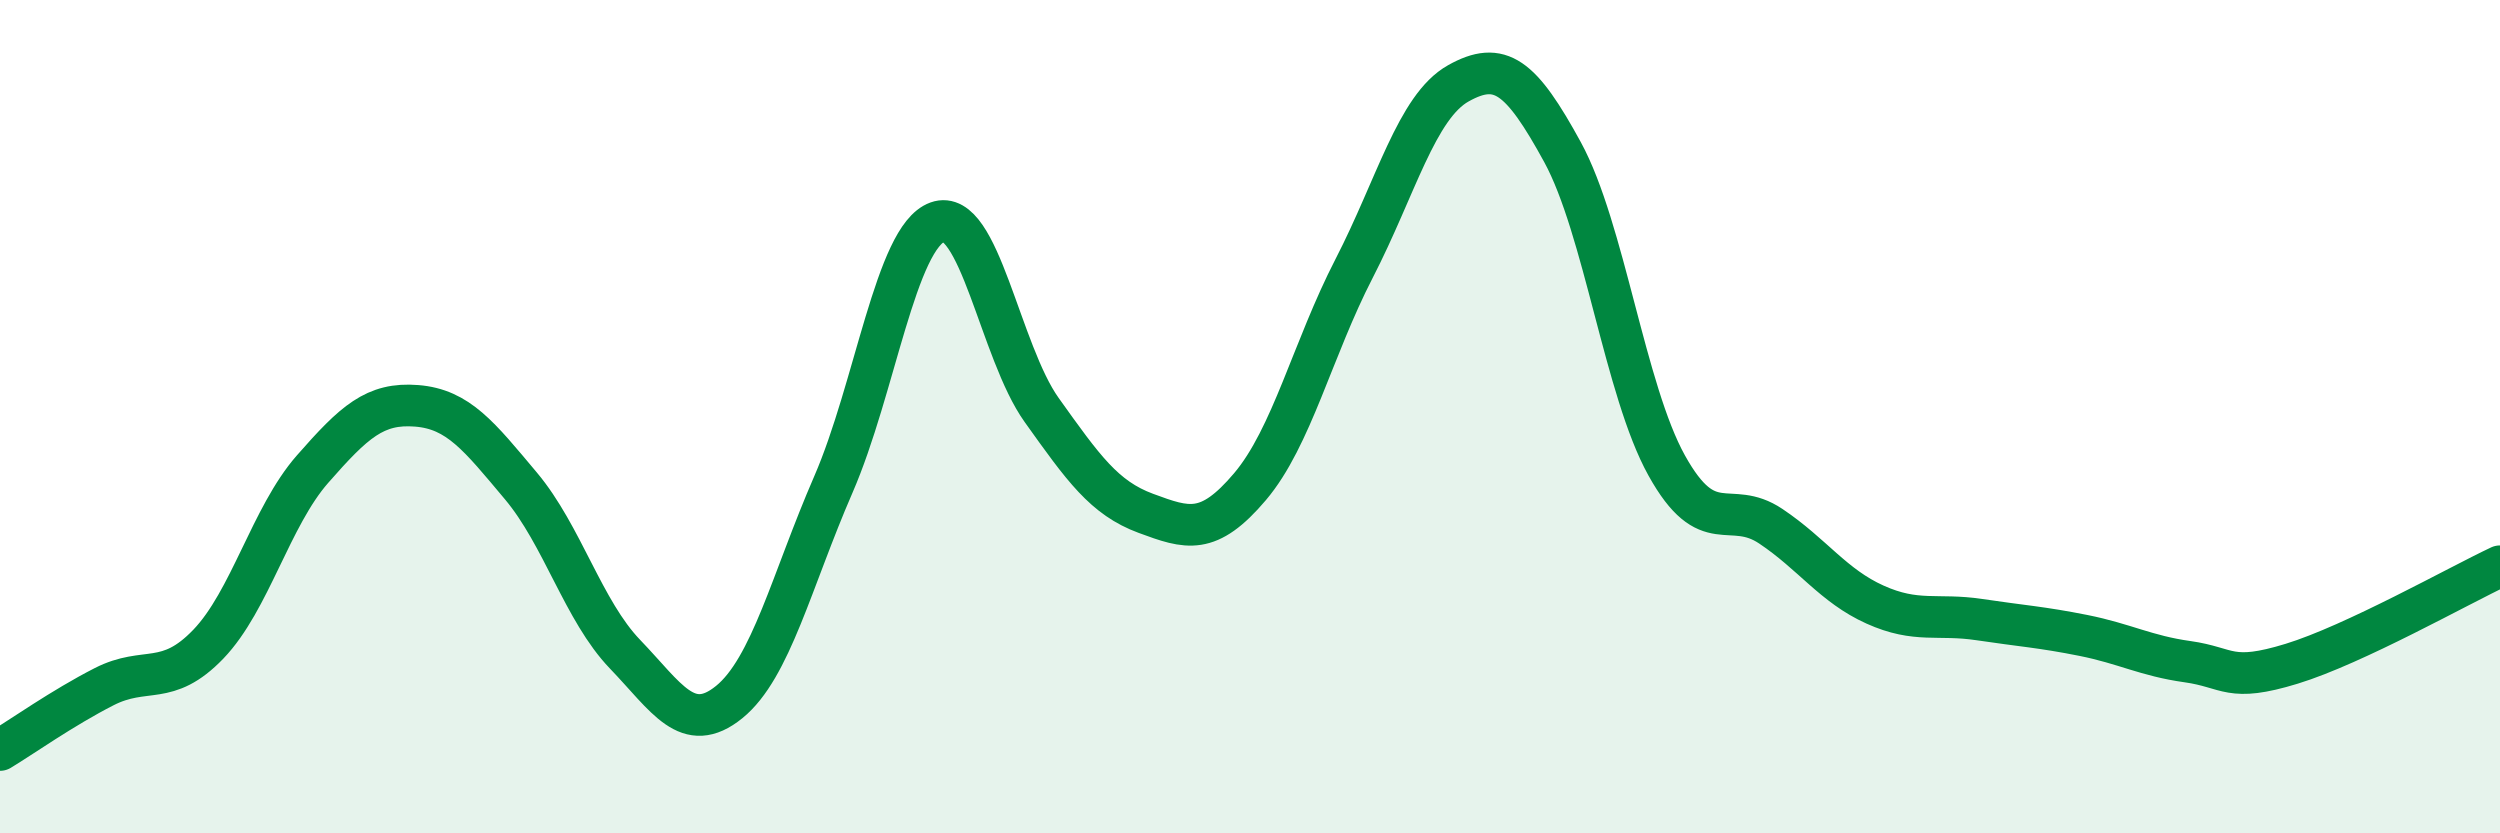 
    <svg width="60" height="20" viewBox="0 0 60 20" xmlns="http://www.w3.org/2000/svg">
      <path
        d="M 0,18 C 0.5,17.7 1.5,16.99 2.5,16.48 C 3.5,15.97 4,16.5 5,15.46 C 6,14.42 6.5,12.4 7.5,11.26 C 8.5,10.12 9,9.66 10,9.74 C 11,9.82 11.5,10.47 12.5,11.66 C 13.5,12.85 14,14.66 15,15.7 C 16,16.74 16.5,17.66 17.5,16.85 C 18.5,16.04 19,13.93 20,11.63 C 21,9.33 21.5,5.69 22.5,5.33 C 23.5,4.97 24,8.44 25,9.84 C 26,11.24 26.5,11.95 27.5,12.32 C 28.5,12.69 29,12.86 30,11.68 C 31,10.5 31.5,8.38 32.5,6.44 C 33.5,4.5 34,2.56 35,2 C 36,1.44 36.5,1.82 37.5,3.65 C 38.5,5.48 39,9.37 40,11.17 C 41,12.97 41.5,11.96 42.5,12.63 C 43.5,13.3 44,14.06 45,14.51 C 46,14.96 46.5,14.72 47.5,14.87 C 48.5,15.02 49,15.05 50,15.25 C 51,15.45 51.5,15.74 52.5,15.88 C 53.5,16.02 53.5,16.39 55,15.93 C 56.5,15.47 59,14.06 60,13.59L60 20L0 20Z"
        fill="#008740"
        opacity="0.1"
        stroke-linecap="round"
        stroke-linejoin="round"
      />
      <path
        d="M 0,18 C 0.5,17.7 1.5,16.99 2.5,16.48 C 3.5,15.97 4,16.5 5,15.46 C 6,14.42 6.5,12.4 7.5,11.26 C 8.5,10.12 9,9.66 10,9.74 C 11,9.82 11.5,10.47 12.5,11.66 C 13.5,12.85 14,14.66 15,15.7 C 16,16.74 16.5,17.66 17.5,16.85 C 18.5,16.04 19,13.93 20,11.63 C 21,9.33 21.5,5.69 22.5,5.33 C 23.5,4.97 24,8.44 25,9.84 C 26,11.24 26.5,11.95 27.5,12.32 C 28.5,12.69 29,12.86 30,11.68 C 31,10.5 31.5,8.38 32.5,6.44 C 33.5,4.5 34,2.56 35,2 C 36,1.44 36.5,1.82 37.5,3.65 C 38.5,5.48 39,9.37 40,11.17 C 41,12.97 41.5,11.96 42.5,12.63 C 43.5,13.3 44,14.06 45,14.51 C 46,14.96 46.5,14.72 47.5,14.87 C 48.5,15.02 49,15.05 50,15.25 C 51,15.45 51.5,15.74 52.5,15.88 C 53.5,16.02 53.5,16.39 55,15.93 C 56.5,15.47 59,14.06 60,13.59"
        stroke="#008740"
        stroke-width="1"
        fill="none"
        stroke-linecap="round"
        stroke-linejoin="round"
      />
    </svg>
  